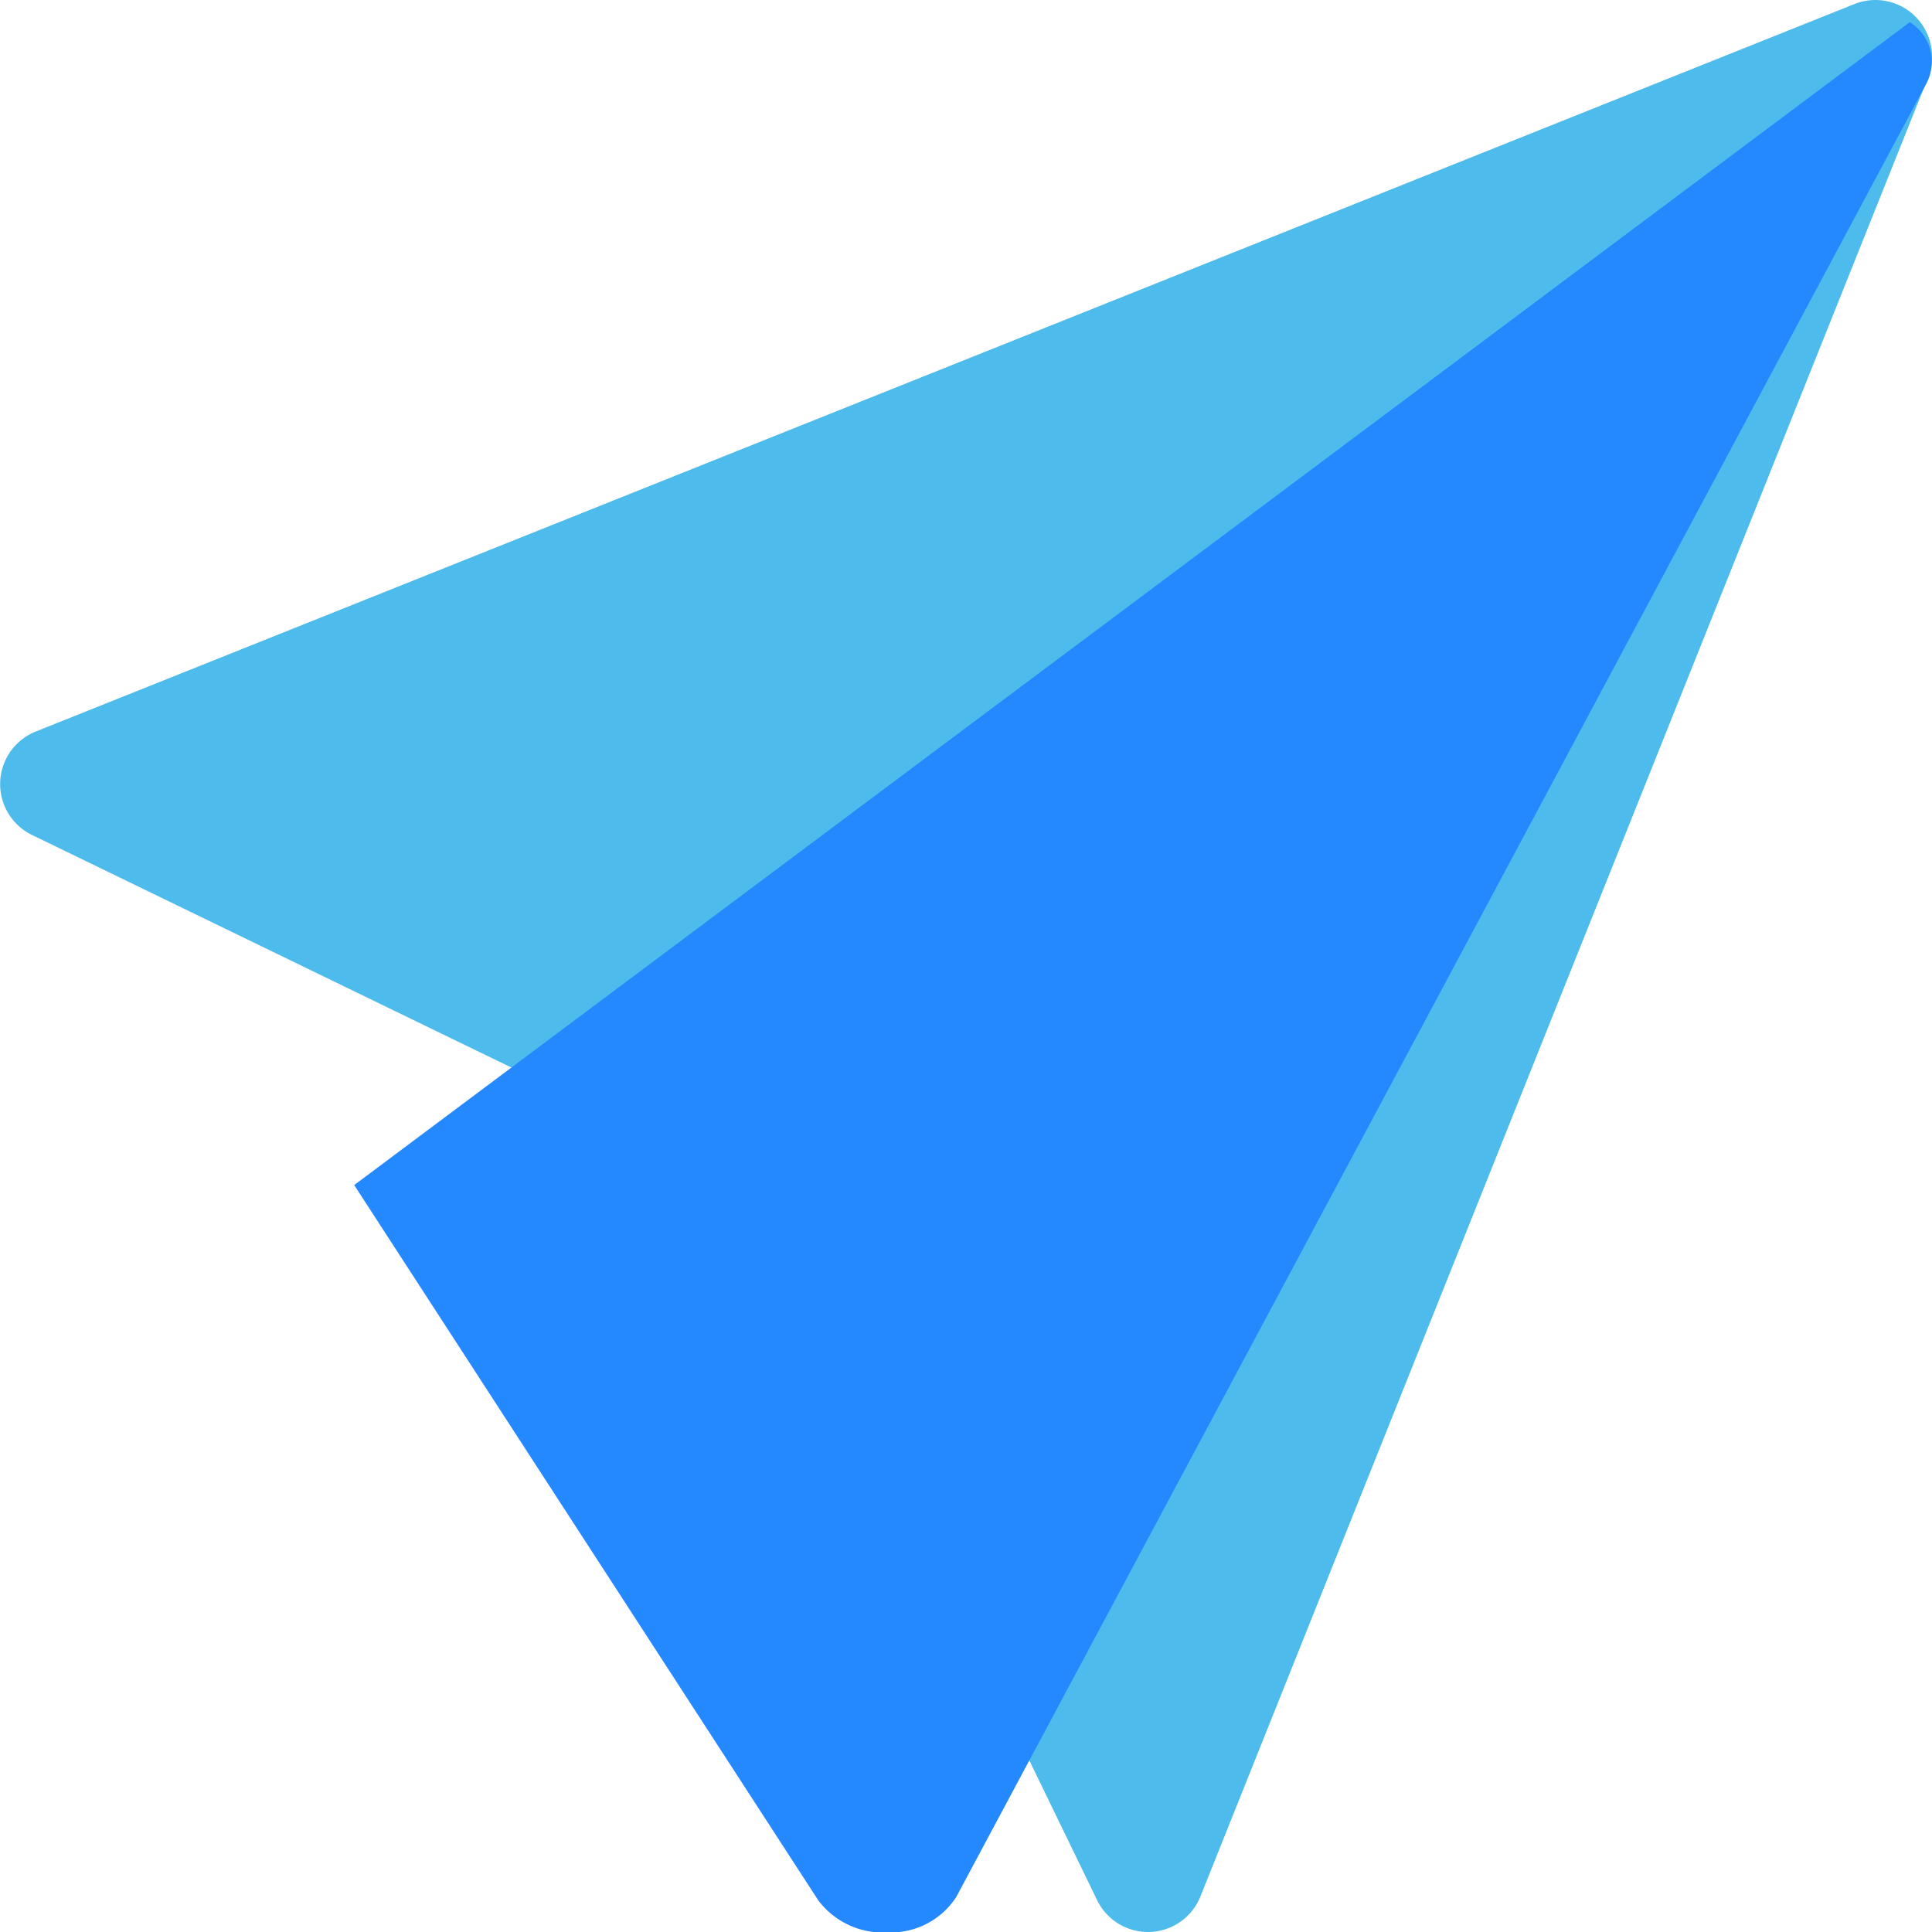 <svg xmlns="http://www.w3.org/2000/svg" width="18" height="18" viewBox="0 0 18 18">
  <g id="icon_send" transform="translate(0)">
    <path id="Path_16823" data-name="Path 16823" d="M17.846.155a.527.527,0,0,0-.569-.117L.332,6.816A.527.527,0,0,0,.3,7.78L6.98,11.021,10.22,17.7a.527.527,0,0,0,.474.3h.019a.527.527,0,0,0,.471-.331L17.963.723A.527.527,0,0,0,17.846.155Z" transform="translate(0 0)" fill="#4dbbeb"/>
    <path id="Path_16824" data-name="Path 16824" d="M213.016,4.395,198.522,15.23l4.323,6.663a.752.752,0,0,0,.633.3h.025a.725.725,0,0,0,.628-.33l9.041-16.9a.435.435,0,0,0-.156-.567Z" transform="translate(-195.222 -4.189)" fill="#2488ff"/>
  </g>
</svg>
